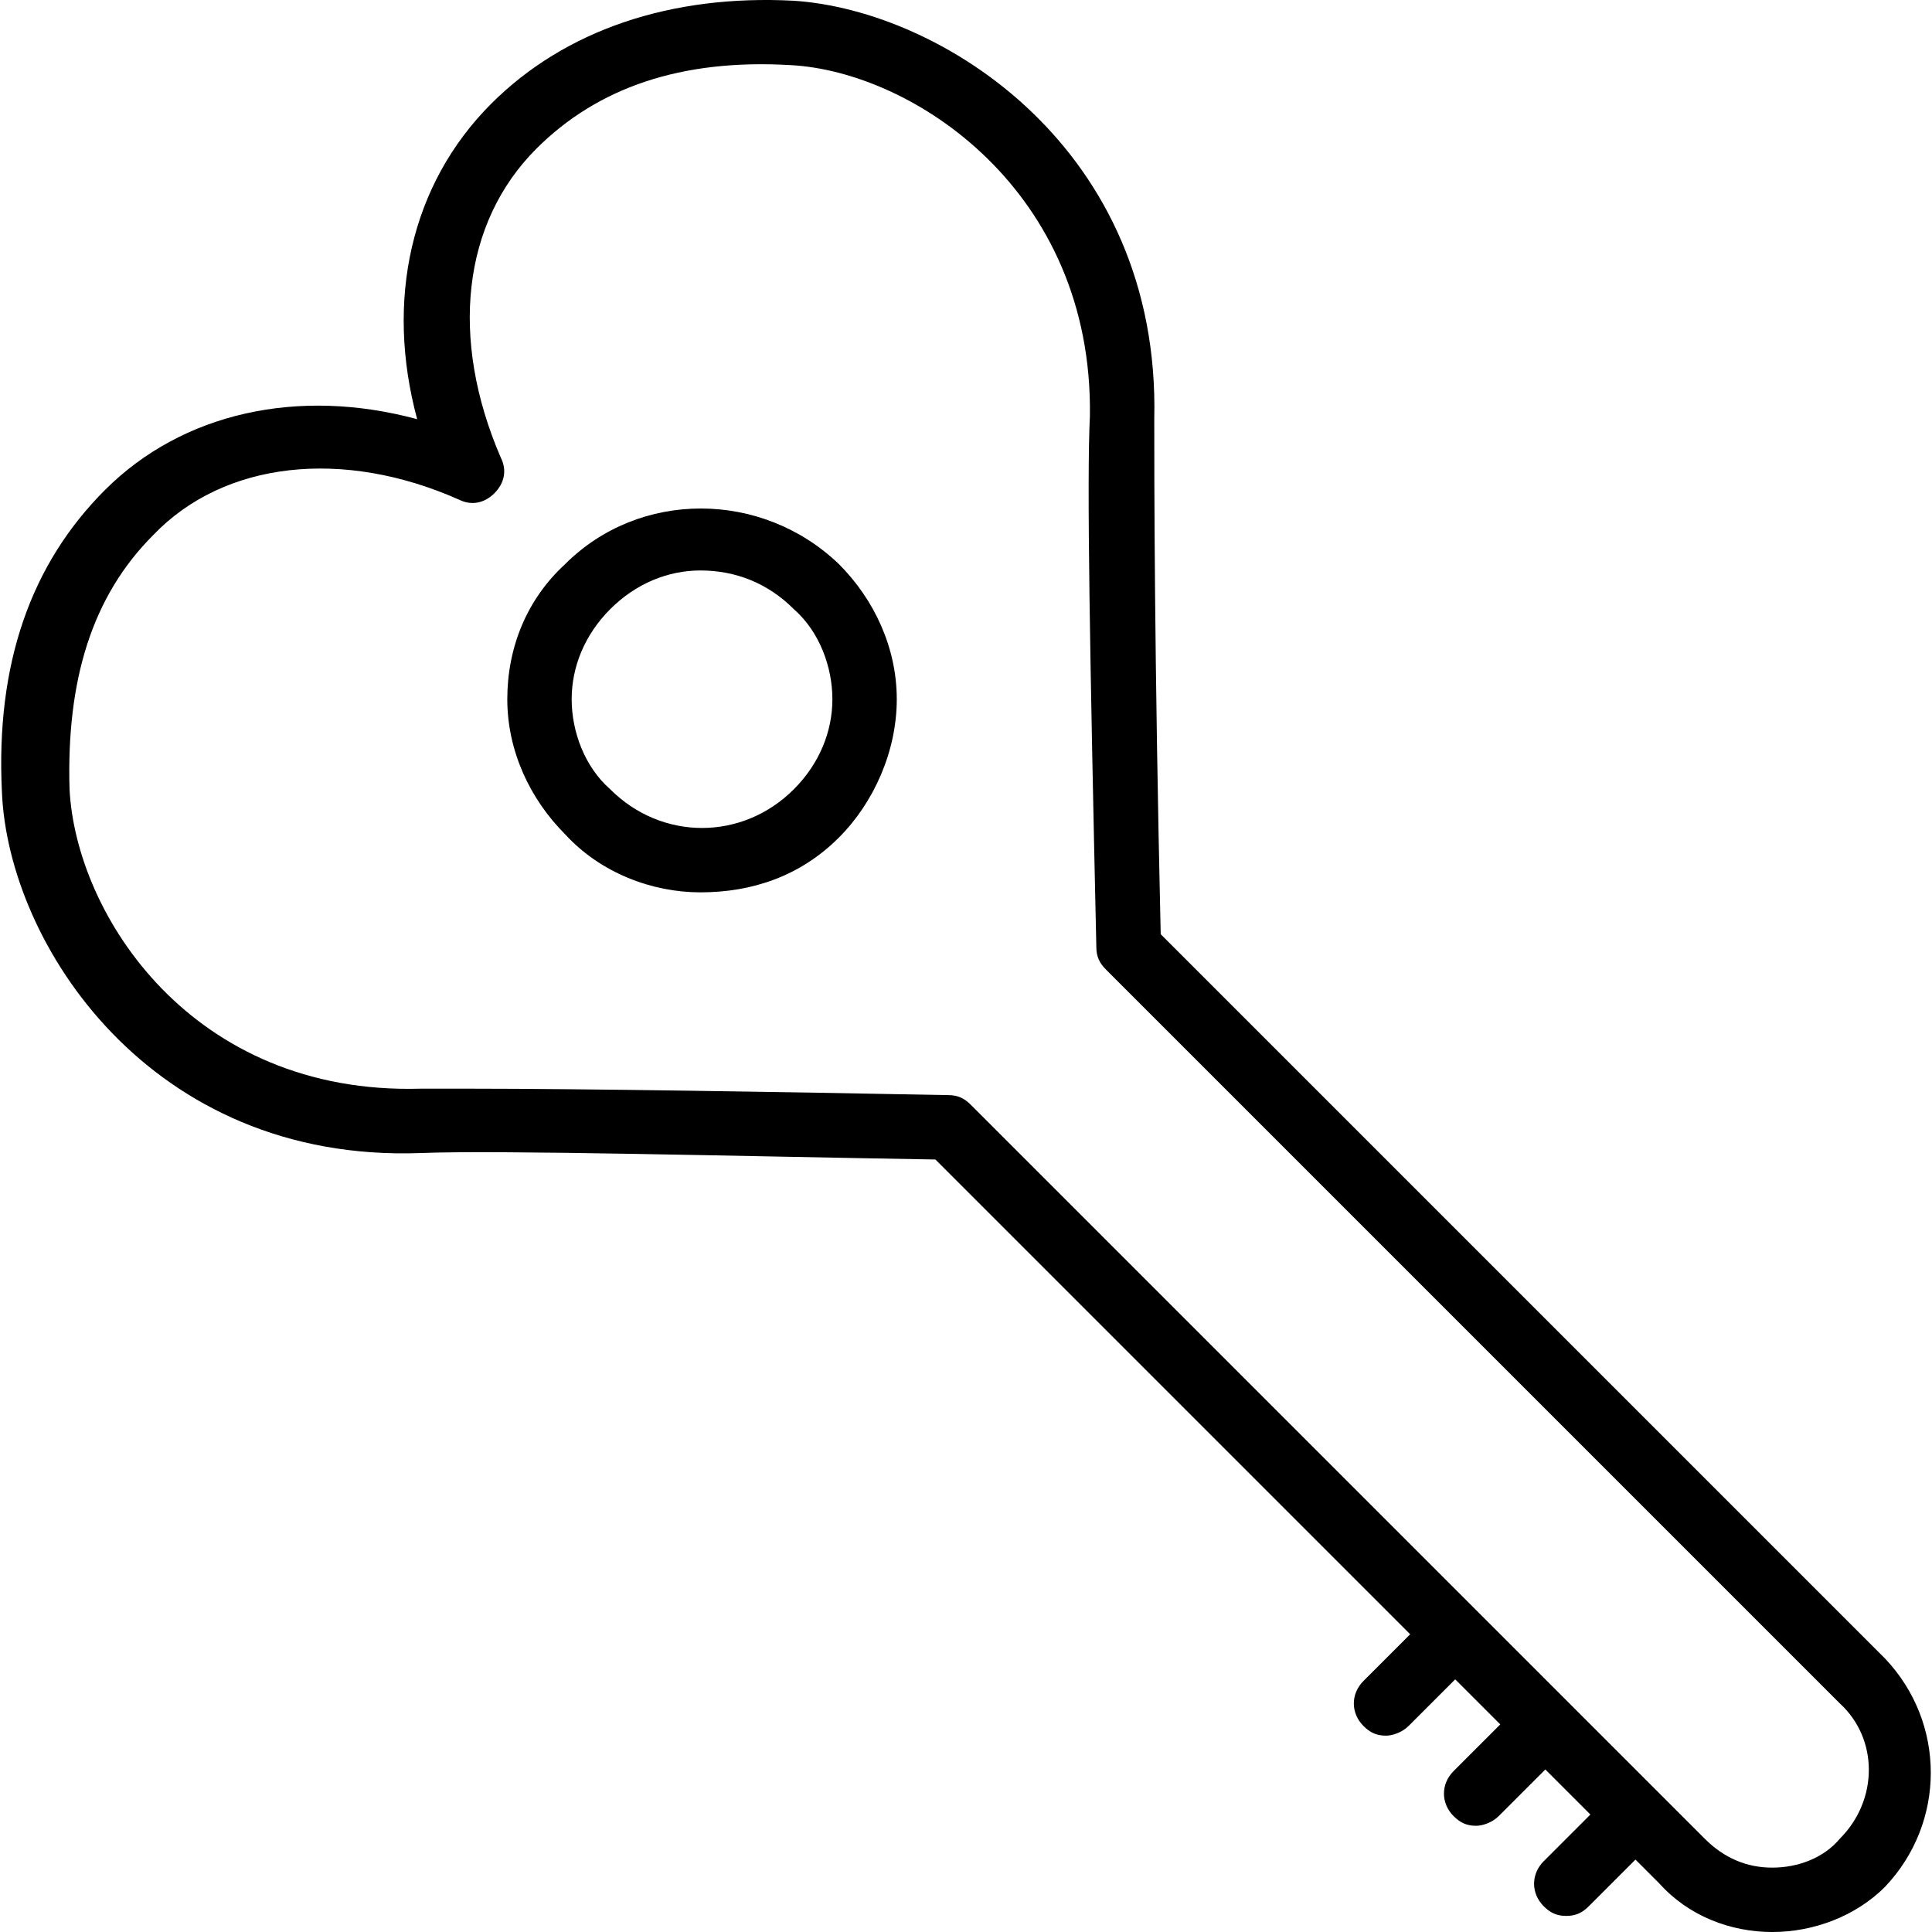 <?xml version="1.0" encoding="iso-8859-1"?>
<!-- Uploaded to: SVG Repo, www.svgrepo.com, Generator: SVG Repo Mixer Tools -->
<svg fill="#000000" height="800px" width="800px" version="1.1" id="Layer_1" xmlns="http://www.w3.org/2000/svg" xmlns:xlink="http://www.w3.org/1999/xlink" 
	 viewBox="0 0 512.197 512.197" xml:space="preserve">
<g transform="translate(1 1)">
	<g>
		<g>
			<path d="M498.717,438.664l-192-192c-1.707-74.24-1.707-121.173-1.707-136.533c1.707-71.68-56.32-108.373-95.573-110.933
				c-32.427-1.707-60.587,7.68-80.213,27.307c-21.333,21.333-28.16,52.053-19.627,83.627c-31.573-8.533-62.293-1.707-82.773,18.773
				c-19.627,19.627-29.013,46.08-27.307,80.213c1.707,40.107,39.253,98.133,110.933,95.573c20.48-0.853,84.48,0.853,136.533,1.707
				l125.867,125.867l-12.373,12.373c-3.413,3.413-3.413,8.533,0,11.947c1.707,1.707,3.413,2.56,5.973,2.56
				c1.707,0,4.267-0.853,5.973-2.56l12.373-12.373l11.947,11.947l-12.373,12.373c-3.413,3.413-3.413,8.533,0,11.947
				c1.707,1.707,3.413,2.56,5.973,2.56c1.707,0,4.267-0.853,5.973-2.56l12.373-12.373l11.947,11.947l-12.373,12.373
				c-3.413,3.413-3.413,8.533,0,11.947c1.707,1.707,3.413,2.56,5.973,2.56s4.267-0.853,5.973-2.56l12.373-12.373l6.4,6.4
				c7.68,8.533,18.773,12.8,29.867,12.8s22.187-4.267,29.867-11.947C514.931,482.184,514.931,455.731,498.717,438.664z
				 M486.771,486.451c-4.267,5.12-11.093,7.68-17.92,7.68s-12.8-2.56-17.92-7.68l-194.56-194.56c-1.707-1.707-3.413-2.56-5.973-2.56
				c-44.373-0.853-97.28-1.707-126.293-1.707c-5.973,0-10.24,0-13.653,0c-60.587,1.707-91.307-46.08-93.013-79.36
				c-0.853-29.013,5.973-51.2,22.187-67.413c18.773-19.627,50.347-23.04,81.067-9.387c3.413,1.707,6.827,0.853,9.387-1.707
				c2.56-2.56,3.413-5.973,1.707-9.387c-13.653-31.573-10.24-62.293,9.387-81.92c16.213-16.213,38.4-23.893,67.413-22.187
				c32.427,1.707,80.213,33.28,79.36,93.013c-0.853,17.067,0,64,1.707,140.8c0,2.56,0.853,4.267,2.56,5.973l194.56,194.56
				C497.011,459.997,497.011,476.211,486.771,486.451z"/>
			<path d="M148.851,148.531c-10.24,9.387-15.36,22.187-15.36,35.84s5.973,26.453,15.36,35.84c9.387,10.24,23.04,15.36,35.84,15.36
				c13.653,0,26.453-4.267,36.693-14.507c9.387-9.387,15.36-23.04,15.36-36.693s-5.973-26.453-15.36-35.84
				C200.904,128.904,168.477,128.904,148.851,148.531z M209.437,208.264c-13.653,13.653-34.987,13.653-48.64,0
				c-6.827-5.973-10.24-15.36-10.24-23.893s3.413-17.067,10.24-23.893s15.36-10.24,23.893-10.24c9.387,0,17.92,3.413,24.747,10.24
				c6.827,5.973,10.24,15.36,10.24,23.893S216.264,201.437,209.437,208.264z"/>
		</g>
	</g>
</g>
</svg>
